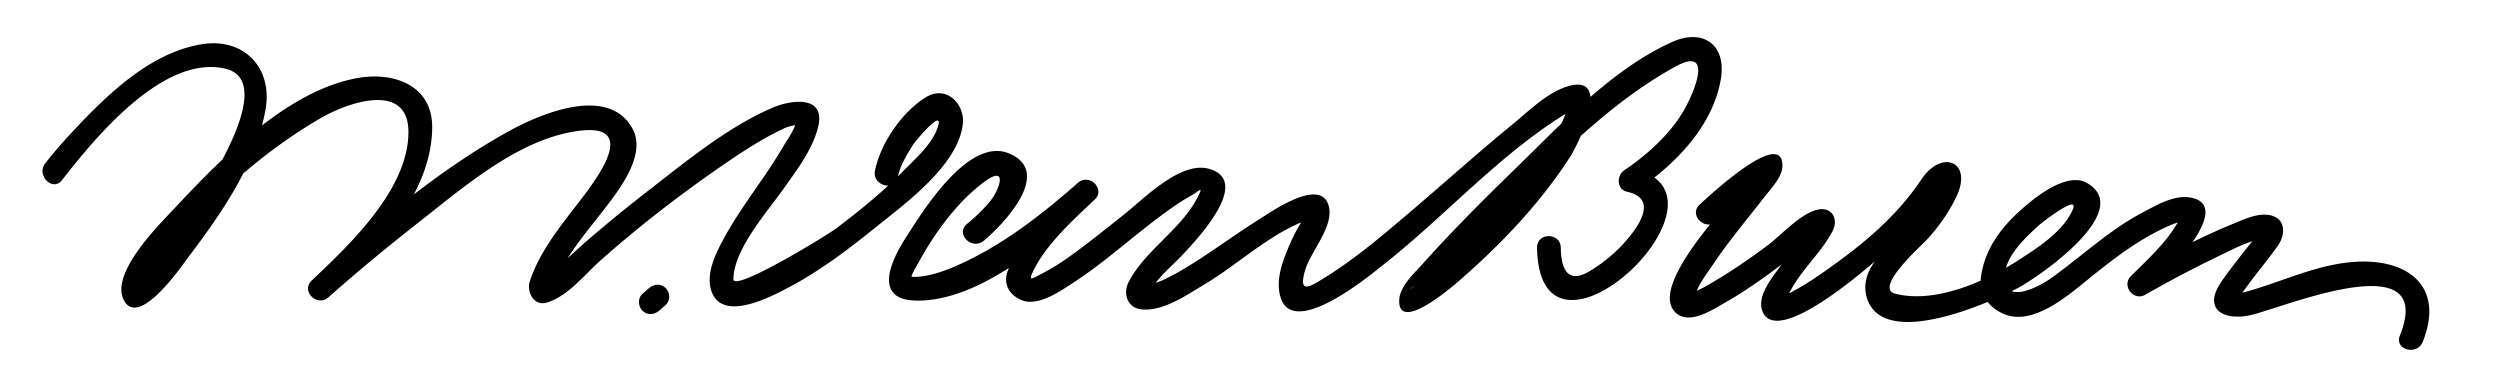<svg xmlns="http://www.w3.org/2000/svg" width="369" height="55"><path d="M9.154 26.583c4.96-6.361 14.906-18.463 24.005-16.472 10.033 2.195-8.723 26.78-11.753 30.134-.462.512-.948 1.058-1.502 1.473-.636.477 1.211 1.956 1.818.53 1.007-2.365 2.715-4.506 4.312-6.484 5.804-7.192 13.371-13.745 21.354-18.358 4.061-2.346 12.952-5.405 12.897 2.17-.06 8.42-8.721 16.58-14.272 21.825-1.651 1.56.8 3.966 2.475 2.475 4.342-3.865 8.844-7.559 13.418-11.144 6.741-5.282 14.888-12.396 23.706-13.441 9.138-1.083 1.799 7.987-.535 11.014-2.616 3.392-5.551 7.093-6.877 11.231-.507 1.582.644 3.706 2.537 3.118 3.156-.98 5.543-4.132 7.958-6.269 6.015-5.321 12.434-10.25 19.081-14.754 2.565-1.738 5.21-3.406 8.024-4.714 1.344-.624 2.009-.117 1.604-1.188.315.831-1.297 3.036-1.678 3.697-2.713 4.716-6.235 8.896-8.844 13.69-1.199 2.204-2.736 5.23-1.89 7.801 1.588 4.819 9.029.77 11.6-.595 4.58-2.431 8.727-5.603 12.753-8.845 4.259-3.43 12.07-9.089 12.766-15.152.338-2.947-2.397-5.779-5.353-4.026-3.539 2.099-6.809 6.854-7.61 10.899-.437 2.204 2.937 3.143 3.375.93.341-1.724 1.304-3.25 2.215-4.727.391-.632 4.482-5.475 3.731-2.819-.729 2.581-3.385 4.868-5.195 6.713-2.979 3.036-6.34 5.75-9.718 8.324-1.545 1.178-15.304 9.535-15.299 7.599.012-4.416 5.074-10.055 7.425-13.393 1.946-2.763 4.267-5.769 5.081-9.122 1.147-4.724-4.072-3.956-6.729-2.809-6.491 2.799-12.395 7.632-17.937 11.927a232.87 232.87 0 0 0-8.684 7.051 113.675 113.675 0 0 0-3.263 2.905c-.869.803-1.733 1.604-2.627 2.38-1.641 1.424-.447 3.117.681.776 2.15-4.466 5.581-8.032 8.451-12.001 1.821-2.52 4.485-6.713 2.697-9.956-3.527-6.399-13.39-2.273-18.13.327-10.59 5.809-20.215 14.088-29.21 22.096l2.475 2.475c6.705-6.335 15.232-15.11 15.303-25.055.044-6.16-5.53-8.193-10.753-7.344-10.367 1.687-20.29 11.794-27.1 19.084-2.246 2.403-9.796 9.758-7.643 13.775 2.233 4.166 8.575-5.146 9.465-6.323 4.85-6.407 10.119-13.916 11.457-22.017.995-6.018-3.236-10.451-9.387-9.472-7.778 1.238-14.251 7.676-19.389 13.202a66.243 66.243 0 0 0-3.761 4.385c-1.369 1.756 1.089 4.252 2.475 2.474zM145.185 35.548c2.899-2.407 10.305-10.117 3.796-12.884-6.068-2.579-12.923 8.722-15.423 12.636-2.203 3.447-4.579 8.967 1.672 9.068 9.588.157 19.738-9.104 26.344-14.903l-2.475-2.475c-3.85 3.647-8.583 7.978-10.386 13.087-.69 1.956.364 3.55 2.144 4.248 2.439.957 5.823-1.471 7.681-2.68 3.447-2.242 6.617-4.948 9.833-7.501 1.735-1.378 3.491-2.722 5.318-3.975a26.06 26.06 0 0 1 2.037-1.238c1.224-.684 2.104-1.789.919.411-2.527 4.694-7.547 7.55-10.023 12.212-.897 1.689-.303 3.817 1.752 4.095 3.212.434 6.901-2.18 9.463-3.71 5.099-3.043 9.792-7.656 15.489-9.597.876-.299-.327-1.549-.8-.453-.253.587-.604 1.136-.921 1.688a27.511 27.511 0 0 0-1.521 3.163c-.874 2.116-1.683 4.416-1.185 6.722 1.526 7.073 13.5-2.989 15.285-4.391 9.189-7.213 17.406-16.601 27.461-22.61.902-.54-.047-1.441-.366-.299-.285 1.022-.78 1.985-1.244 2.937-.939 1.924-2.203 3.694-3.464 5.416-2.971 4.059-6.536 7.719-10.144 11.209-2.467 2.386-5.054 4.879-7.971 6.715-1.724 1.085 4.254-3.276 1.531 2.106.335-.662.872-1.241 1.339-1.809 1.696-2.063 3.574-3.983 5.422-5.909 9.092-9.471 18.898-20.629 30.567-27.009 5.796-3.168 2.649 4.173.958 6.92-2.028 3.295-5.302 6.234-8.515 8.374-1.182.786-1.156 2.852.418 3.198 4.773 1.052 1.49 5.42-.584 7.687a22.11 22.11 0 0 1-4.997 4.046c-3.223 1.925-4.176-.365-4.225-3.493-.035-2.255-3.535-2.258-3.5 0 .331 21.351 31.131-7.891 14.235-11.614l.418 3.198c5.706-3.798 11.346-9.547 12.484-16.534.821-5.045-2.678-7.435-7.19-5.407-8.921 4.008-16.461 12.204-23.341 18.888-4.617 4.484-9.18 9.063-13.48 13.855-1.228 1.368-3.37 3.299-3.468 5.298-.255 5.225 8.334-2.352 8.993-2.926 6.09-5.305 11.867-11.371 16.243-18.182 1.273-1.981 6.319-12.447-.441-10.361-2.993.923-5.721 3.666-8.085 5.599-5.119 4.187-10.037 8.621-15.076 12.902-3.959 3.364-7.938 6.774-12.349 9.536-2.51 1.57-4.16 2.653-3.221-.77.79-2.878 4.375-6.604 3.521-9.662-1.194-4.276-8.51.919-10.066 1.885-4.218 2.617-8.127 5.669-12.464 8.104-.69.376-1.392.728-2.107 1.055l-1.296.506c-.864.008-.951.301-.26.877 1.041-1.958 3.143-3.592 4.627-5.188 1.968-2.116 10.392-10.905 3.869-12.699-4.214-1.159-9.65 4.495-12.522 6.761-2.749 2.168-5.461 4.378-8.318 6.403a31.781 31.781 0 0 1-3.777 2.302c-1.314.679-2.021 1.21-1.422-.095 1.899-4.131 5.93-7.722 9.194-10.815 1.652-1.564-.793-3.951-2.475-2.475-5.597 4.914-11.648 9.627-18.579 12.514-1.67.695-3.477 1.265-5.291 1.364-1.018.056-.668-.321-.794.313.176-.889.78-1.768 1.209-2.549 2.384-4.34 5.652-8.84 9.662-11.808 3.465-2.564 2.313 1.099.778 2.952-.997 1.203-2.173 2.299-3.374 3.296-1.735 1.444.755 3.906 2.478 2.475zM253.352 32.665a157.087 157.087 0 0 1 4.288-3.744c1.031-.87 2.08-1.718 3.188-2.487 2.003-1.391-1.732 1.499-1.205-2.258-.095.676-1.118 1.688-1.497 2.2-2.004 2.715-15.503 16.155-10.588 19.948 2.053 1.585 5.434-.727 7.18-1.717 4.561-2.586 8.677-5.93 12.854-9.073a31.33 31.33 0 0 1 1.544-1.09c1.197-.792-1.371-2.541-2.139-1.224-1.278 2.194-2.877 4.233-4.357 6.29-1.133 1.572-3.263 4.173-2.522 6.319 2.468 7.16 23.805-13.271 25.8-16.316.466-.711.801-1.466 1.333-2.141.845-1.07-1.057-1.547-1.401-.371-.821 2.81-3.284 5.241-5.212 7.309-2.397 2.571-6.28 5.6-5.074 9.617 2.382 7.931 18.529.568 22.367-1.457 2.754-1.453 17.25-11.29 10.162-15.443-2.635-1.545-6.632 1.334-8.491 2.849-3.594 2.926-6.606 6.382-7.201 11.108-.327 2.599 1.372 4.622 3.655 5.464 4.022 1.483 8.888-2.551 11.673-4.817 3.97-3.229 8.124-6.517 12.898-8.493.58-.24 1.179-.402 1.789-.543-.828.19.018-1.449-1.057.4-1.697 2.924-4.456 5.396-6.819 7.764-1.415 1.417.393 3.736 2.12 2.748a171.552 171.552 0 0 1 11.163-5.865c1.971-.942 4.241-2.188 6.451-2.434-.383-1.315-.737-1.549-1.063-.701-.632 1.043-1.514 2.025-2.253 2.979-1.038 1.339-2.081 2.671-3.044 4.065-2.939 4.262.55 5.892 4.527 4.905 5.126-1.271 27.218-10.481 21.8 3.079-.838 2.098 2.548 2.999 3.375.93 3.327-8.327-2.356-12.445-10.361-11.789-5.845.479-11.055 3.243-16.668 4.635-1.638.406-.433 1.339-.015.582.369-.669.856-1.284 1.305-1.899 1.411-1.938 2.971-3.764 4.355-5.721.933-1.318 1.287-3.455-.466-4.278-1.95-.916-4.577.405-6.37 1.138-5.005 2.045-9.813 4.671-14.503 7.353l2.12 2.748c1.086-1.088 13.513-12.81 6.286-14.082-2.397-.423-5.081 1.186-7.1 2.255-4.925 2.61-8.905 6.399-13.393 9.624-1.688 1.213-6.861 4.018-6.908-.046-.035-3.027 2.983-5.834 5-7.677.517-.472 6.188-4.879 5.038-2.317-1.485 3.311-5.371 5.732-8.253 7.574-4.791 3.061-12.106 6.286-17.93 4.783-3.188-.823 3.844-7.085 4.536-7.827 1.779-1.908 3.343-4.095 4.472-6.445 2.532-5.269-2.161-7.099-5.159-2.573-3.898 5.885-9.614 10.384-15.42 14.345a42.054 42.054 0 0 1-3.781 2.296c-.486.261-.983.477-1.504.657-.941.327.372 1.858.684.839 1.196-3.911 5.124-6.954 6.965-10.615.797-1.584-.021-3.39-1.951-3.129-2.61.353-5.679 3.835-7.673 5.321-2.916 2.173-5.926 4.221-9.09 6.015-.694.396-1.419.726-2.174.989.246 1.092.438 1.198.574.32.524-1.671 1.813-3.276 2.775-4.709 2.292-3.413 4.962-6.543 7.469-9.794.944-1.224 2.631-2.897 2.631-4.597 0-5.709-11.133 4.771-12.212 5.75-1.672 1.519.81 3.987 2.477 2.474z"/><path d="m97.292 45.854.975-.853c.719-.628.641-1.834 0-2.475-.708-.708-1.757-.628-2.475 0l-.975.853c-.719.628-.641 1.834 0 2.475.708.709 1.758.628 2.475 0z"/></svg>